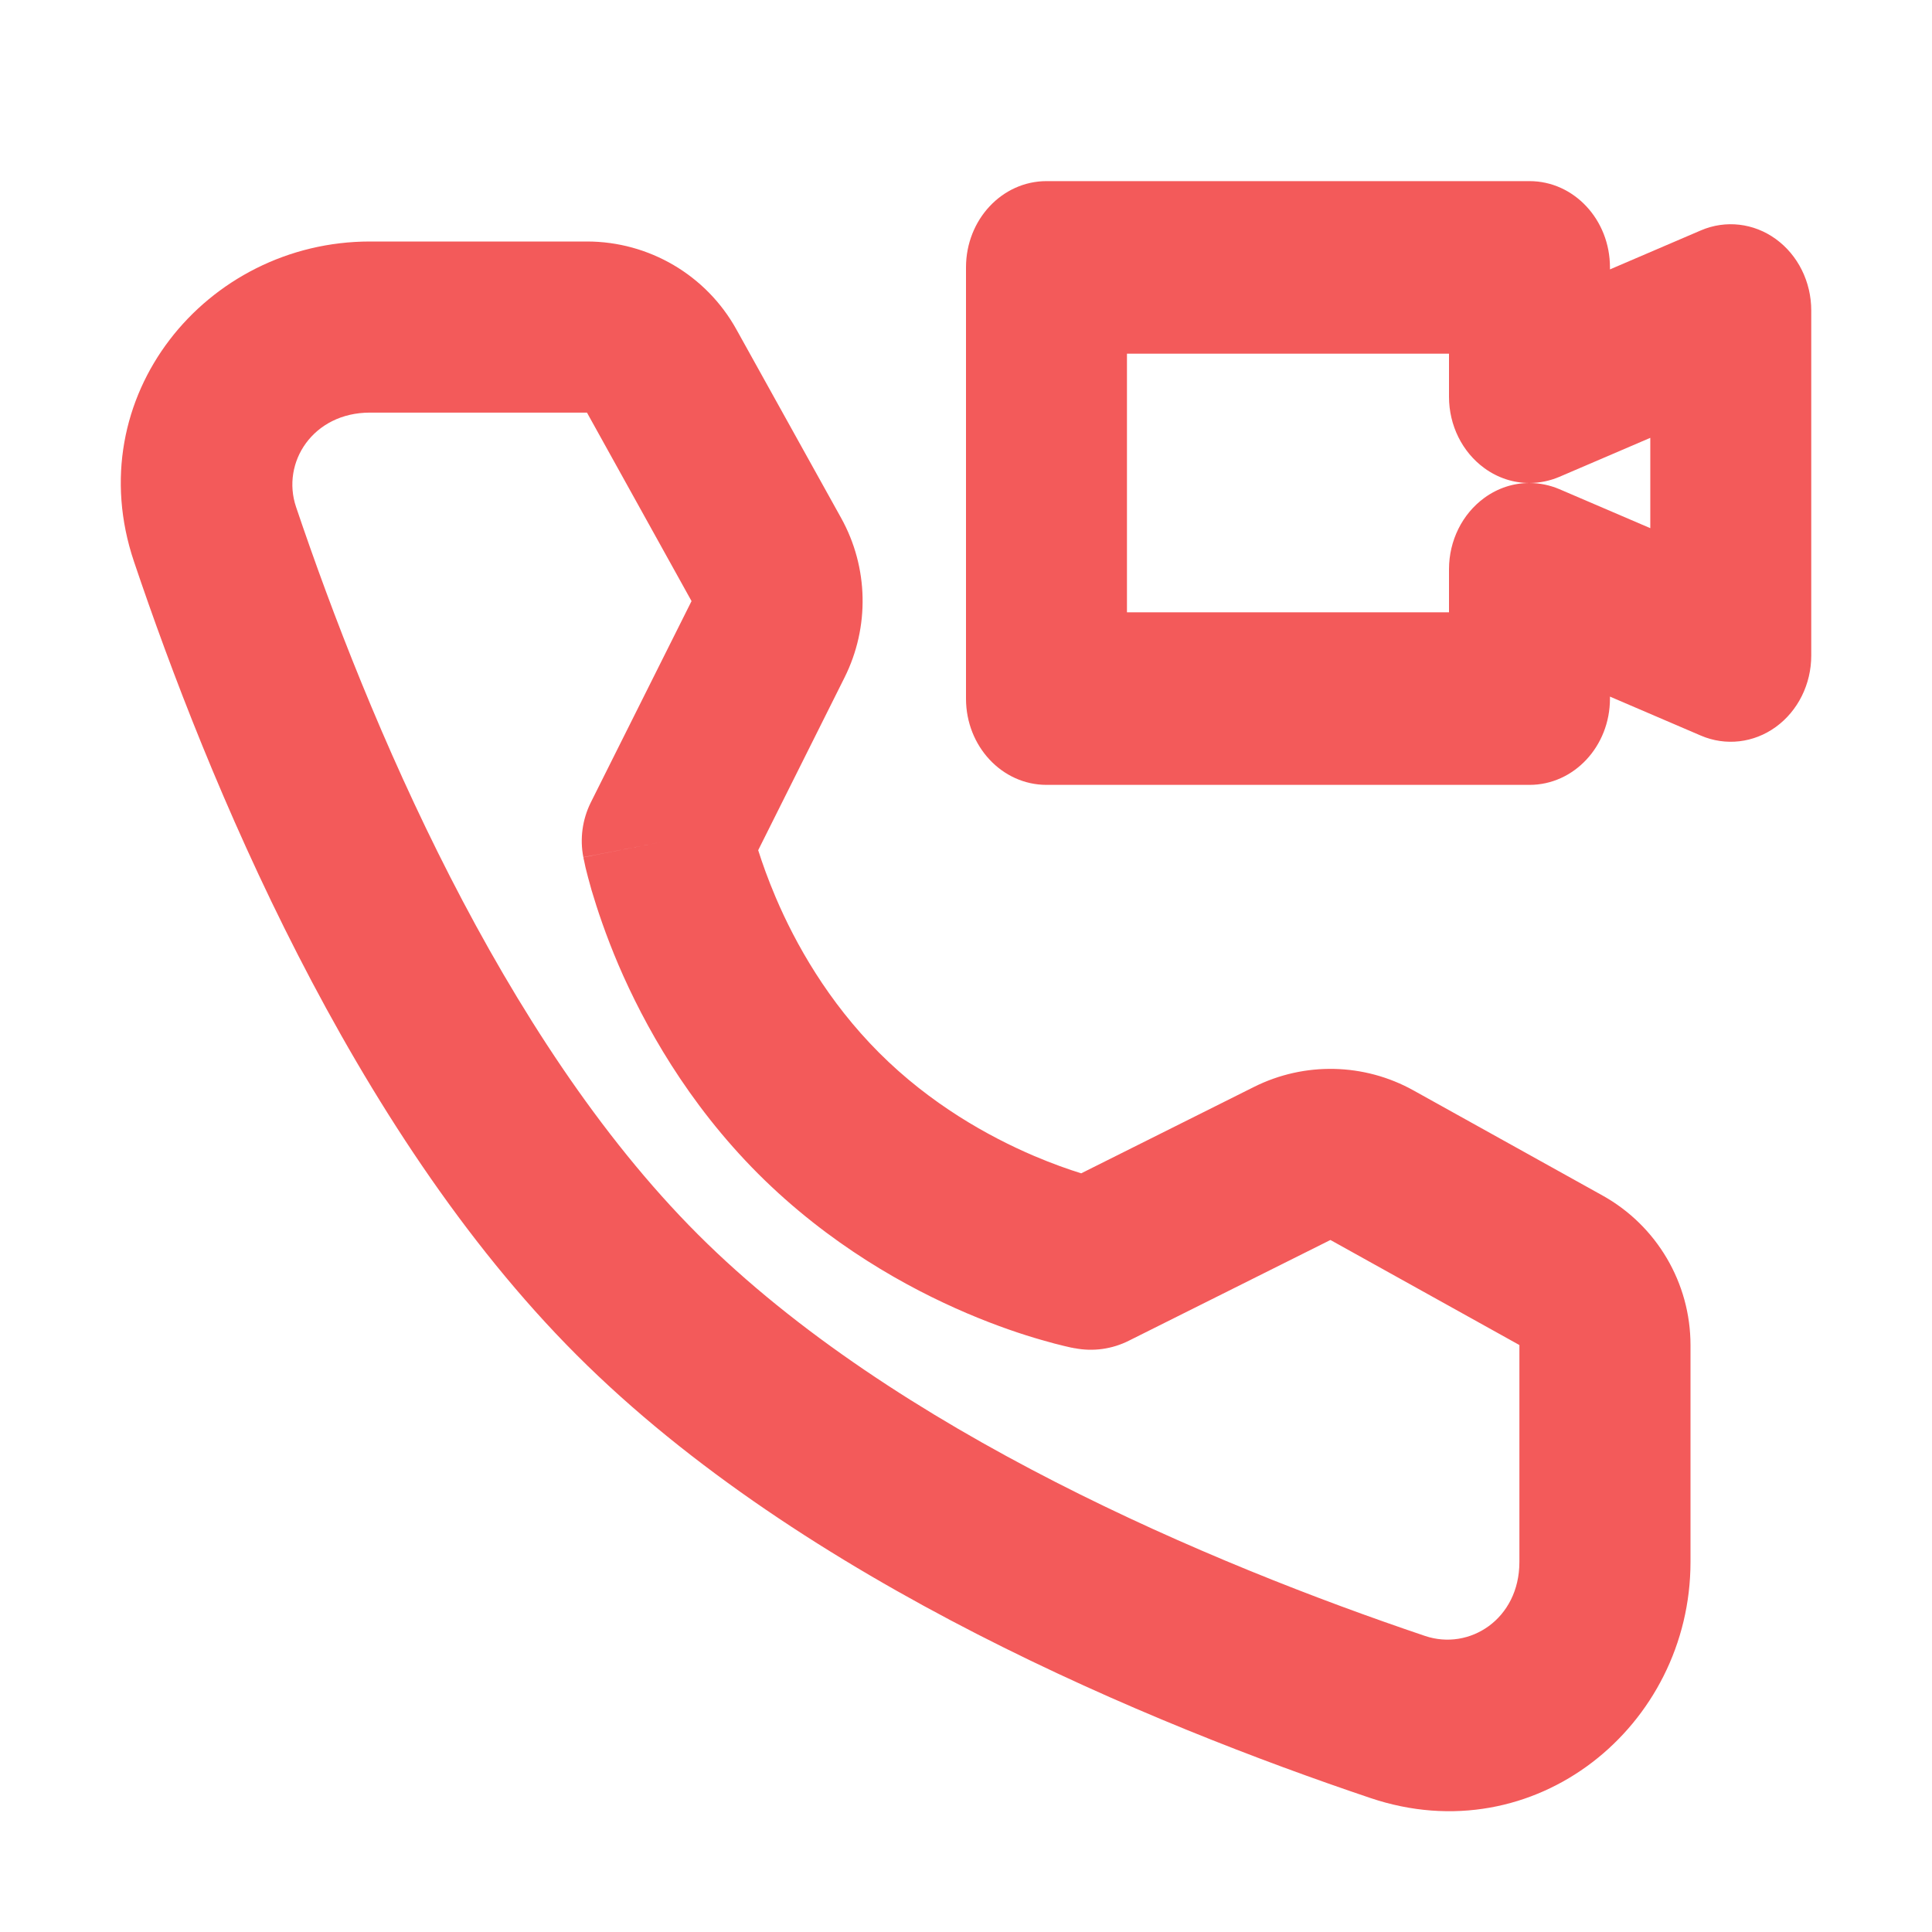 <svg width="16" height="16" viewBox="0 0 16 16" fill="none" xmlns="http://www.w3.org/2000/svg">
<path fill-rule="evenodd" clip-rule="evenodd" d="M3.064 3.417C2.592 3.417 2.327 3.83 2.452 4.199C3.048 5.965 4.15 8.593 5.779 10.222C7.407 11.85 10.035 12.952 11.801 13.548C12.17 13.673 12.583 13.408 12.583 12.936V11.139L11.018 10.269L9.349 11.103C9.21 11.173 9.052 11.195 8.899 11.165L9.032 10.47C8.899 11.165 8.899 11.165 8.899 11.165L8.897 11.165L8.894 11.165L8.888 11.163L8.87 11.16C8.856 11.157 8.837 11.152 8.814 11.147C8.768 11.136 8.704 11.12 8.626 11.097C8.471 11.053 8.257 10.982 8.008 10.876C7.514 10.665 6.867 10.308 6.279 9.721C5.692 9.133 5.334 8.485 5.122 7.991C5.016 7.742 4.945 7.527 4.899 7.372C4.877 7.294 4.86 7.23 4.849 7.184C4.844 7.16 4.84 7.142 4.837 7.127L4.833 7.11L4.832 7.103L4.831 7.101L4.831 7.1C4.831 7.1 4.831 7.099 5.526 6.964L4.831 7.099C4.801 6.946 4.823 6.787 4.892 6.647L5.727 4.978L4.861 3.417L3.064 3.417ZM6.279 7.041C6.312 7.145 6.359 7.279 6.425 7.434C6.587 7.814 6.856 8.294 7.281 8.719C7.706 9.144 8.185 9.411 8.564 9.573C8.717 9.638 8.851 9.685 8.954 9.717L10.384 9.002C10.384 9.002 10.384 9.002 10.384 9.002C10.803 8.792 11.298 8.803 11.707 9.031L13.272 9.901C13.721 10.151 14 10.625 14 11.139V12.936C14 14.294 12.713 15.351 11.348 14.89C9.553 14.285 6.652 13.099 4.777 11.223C2.901 9.348 1.715 6.447 1.11 4.652C0.649 3.287 1.706 2 3.064 2H4.861C5.375 2 5.85 2.279 6.099 2.729M6.099 2.729L6.966 4.29C6.966 4.29 6.966 4.29 6.966 4.29C7.193 4.699 7.203 5.193 6.994 5.611L6.279 7.041" fill="#F35A5A"/>
<path fill-rule="evenodd" clip-rule="evenodd" d="M8 2.214C8 1.82 8.298 1.5 8.667 1.5H12.667C13.035 1.5 13.333 1.82 13.333 2.214V2.231L14.086 1.908C14.291 1.82 14.524 1.847 14.707 1.98C14.89 2.113 15 2.334 15 2.571V5.429C15 5.666 14.89 5.887 14.707 6.02C14.524 6.153 14.291 6.18 14.086 6.092L13.333 5.769V5.786C13.333 6.18 13.035 6.5 12.667 6.5H8.667C8.298 6.5 8 6.18 8 5.786V2.214ZM12 5.071V4.714C12 4.477 12.11 4.256 12.293 4.123C12.404 4.042 12.534 4 12.665 4C12.749 4 12.834 4.017 12.914 4.051L13.667 4.374V3.626L12.914 3.949C12.834 3.983 12.749 4 12.665 4C12.534 4 12.404 3.958 12.293 3.877C12.11 3.744 12 3.523 12 3.286V2.929H9.333V5.071H12Z" fill="#F35A5A"/>
</svg>
